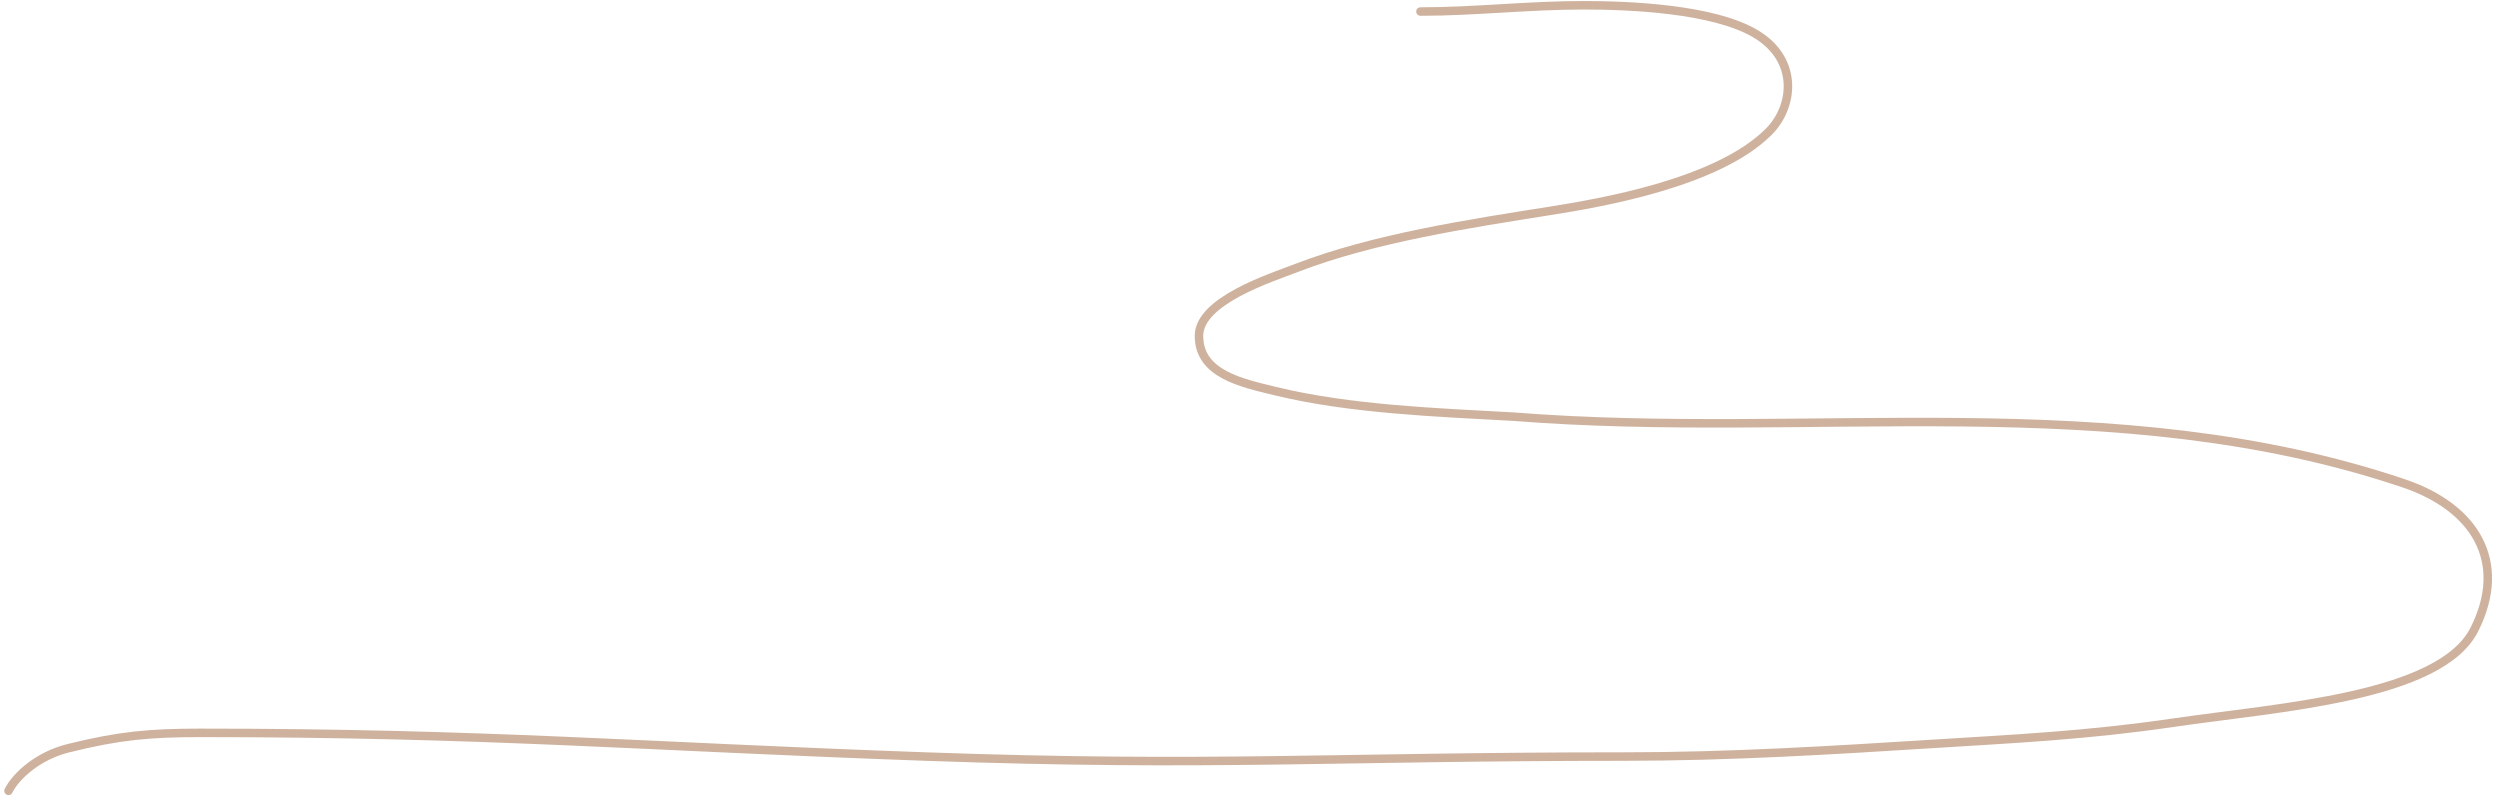 <?xml version="1.0" encoding="UTF-8"?> <svg xmlns="http://www.w3.org/2000/svg" width="294" height="94" viewBox="0 0 294 94" fill="none"> <path d="M167.045 1.358C173.44 1.358 179.737 0.62 186.223 0.62C191.483 0.62 201.5 0.999 206.5 4C211.5 7 211 12.5 208 15.5C202 21.5 188.357 23.835 182.289 24.798C172.729 26.316 161.563 28.004 152.5 31.5C149.437 32.682 141 35.361 141 39.5C141 43.994 145.985 45.023 150 46C158.807 48.142 169 48.5 178 49C213.072 51.769 248.672 45.363 282.688 56.844C291 59.649 295 66 291 74C287 82 268 83.168 255.5 85C245.438 86.475 237.119 86.868 227 87.5C215.469 88.221 203.5 88.971 191 88.971C156.5 88.971 142.655 90.169 108.857 88.971C75.388 87.785 57.049 86.185 23.54 86.185C17.683 86.185 14 86.5 8 88C4.5 88.875 1.89 91.219 1 93" stroke="#CEB29E" stroke-linecap="round"></path> </svg> 